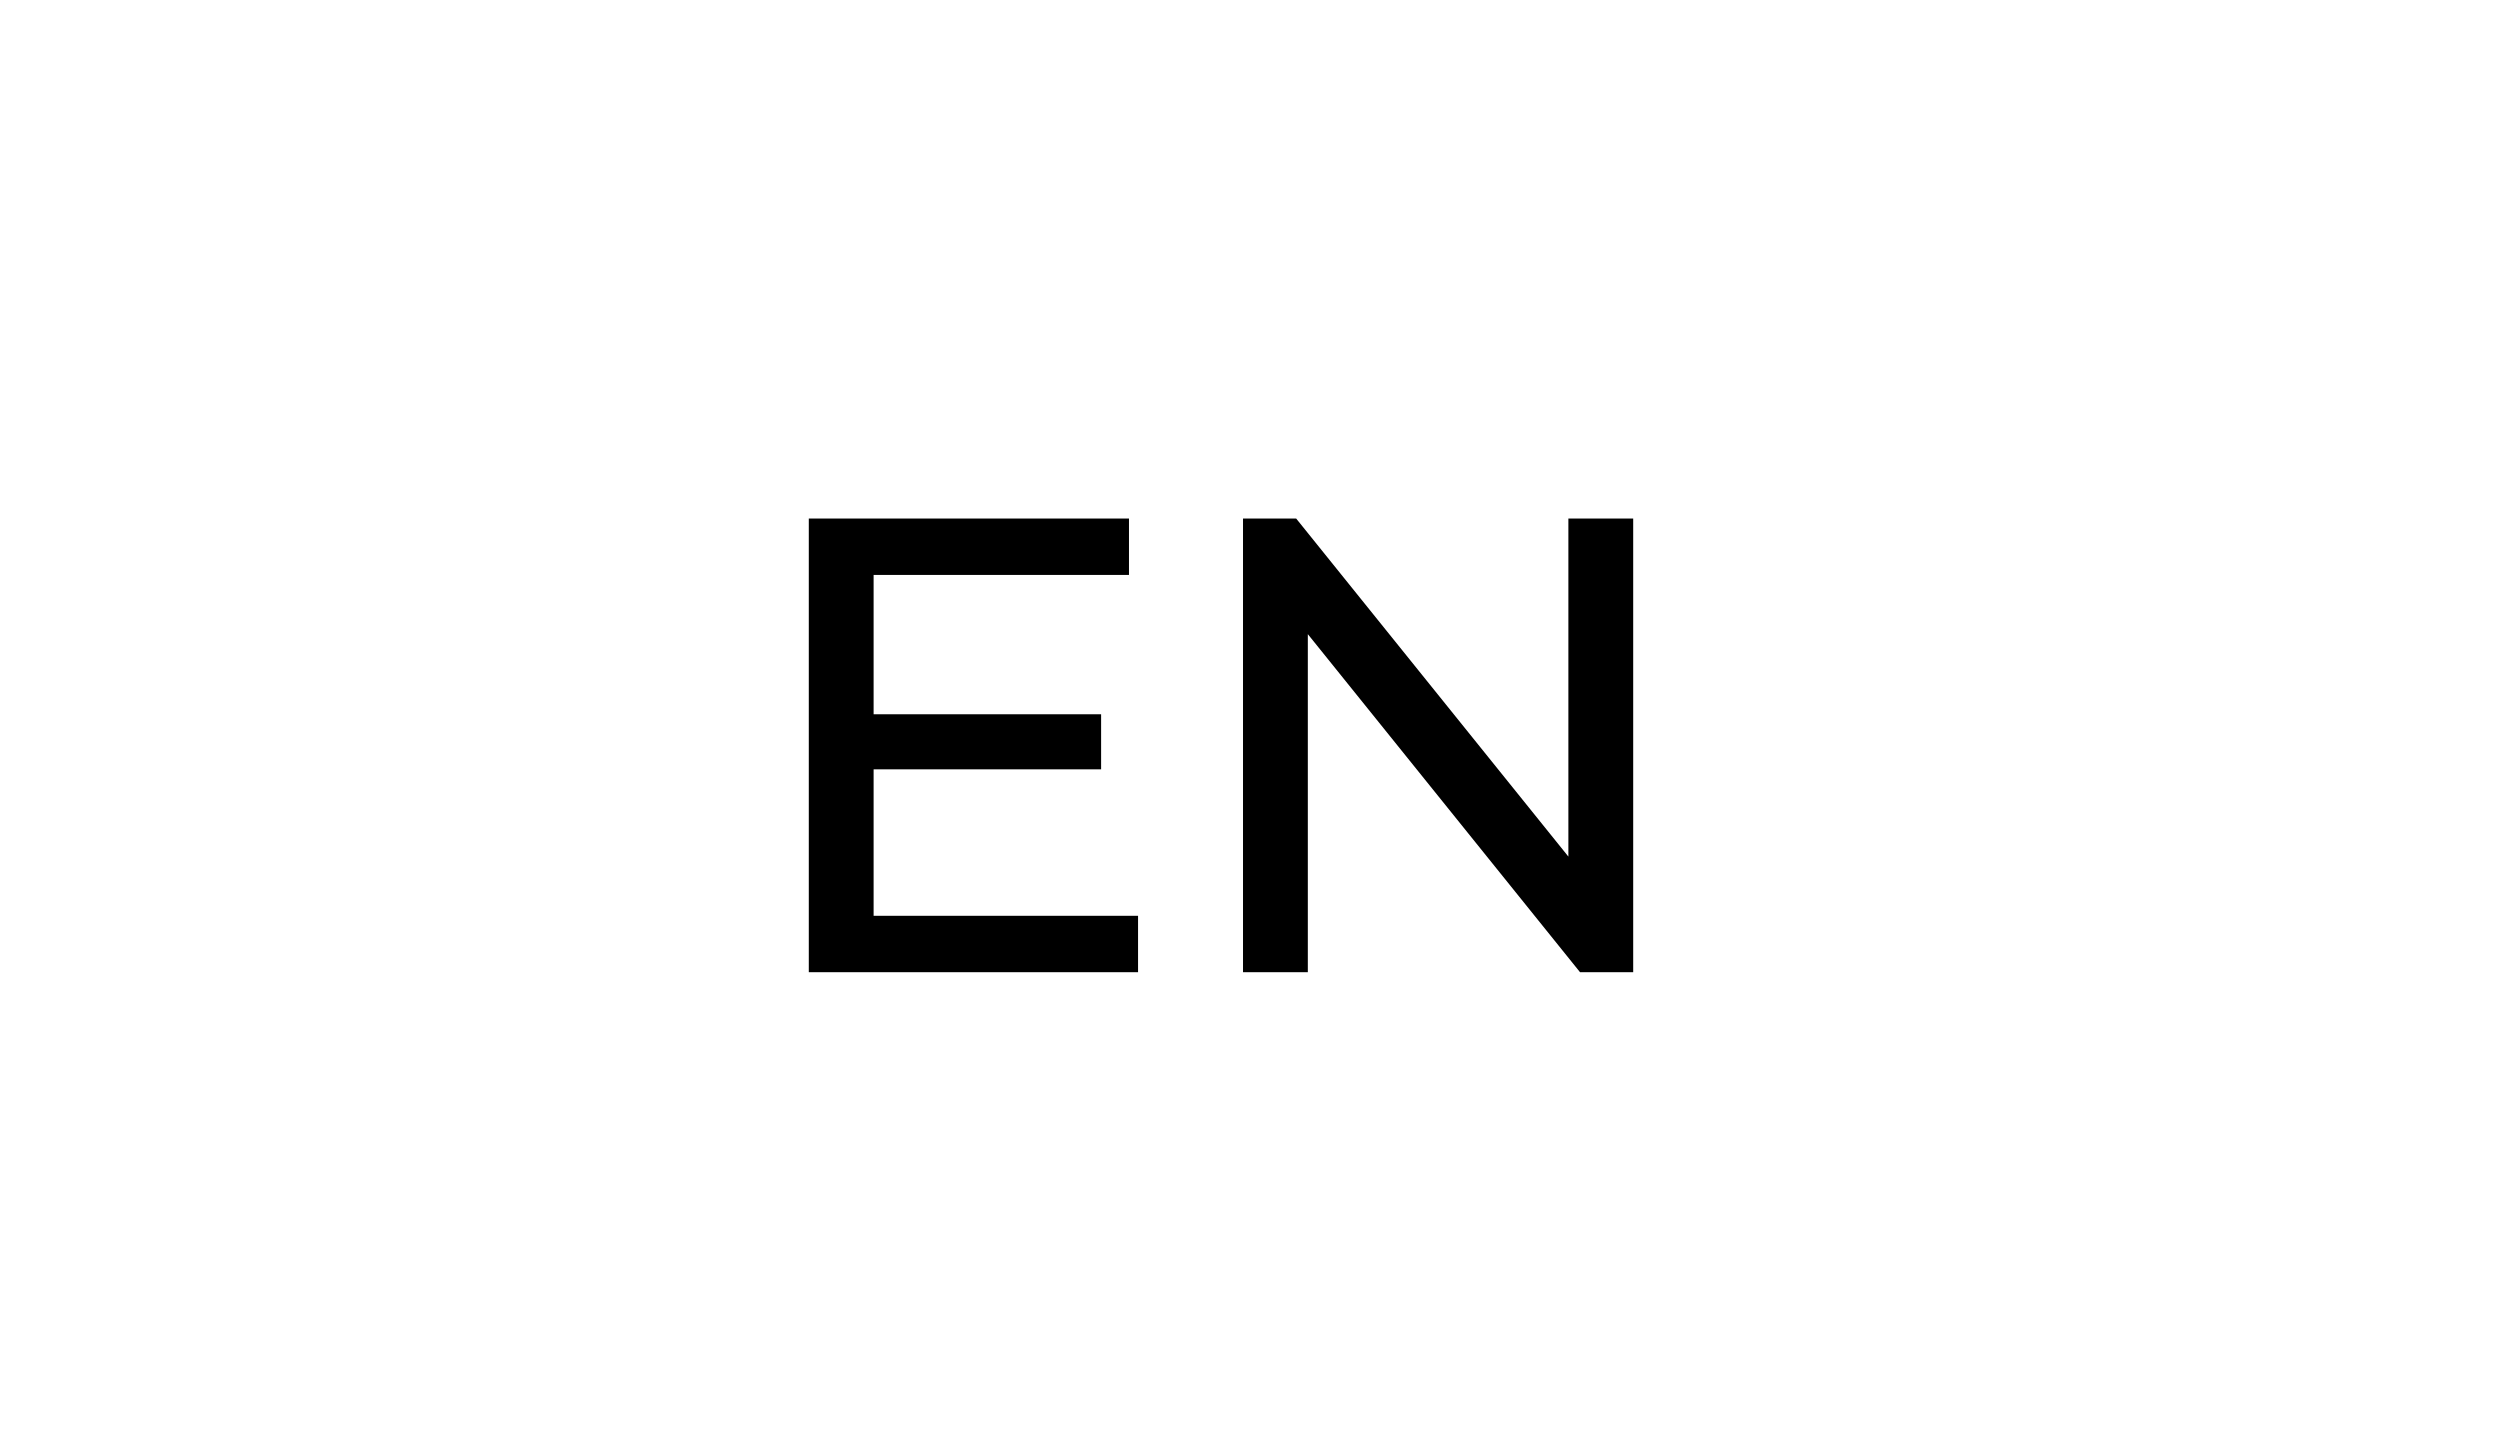 <?xml version="1.0" encoding="UTF-8"?> <svg xmlns="http://www.w3.org/2000/svg" width="54" height="31" viewBox="0 0 54 31" fill="none"><rect width="54" height="31" rx="15.5" fill="white"></rect><g filter="url(#filter0_d_18_128)"><path d="M18.744 15.428H23.784V16.618H18.744V15.428ZM18.87 19.782H24.582V21H17.47V11.2H24.386V12.418H18.87V19.782ZM26.849 21V11.2H27.997L34.479 19.25H33.877V11.2H35.277V21H34.129L27.647 12.95H28.249V21H26.849Z" fill="black"></path></g><defs><filter id="filter0_d_18_128" x="14.27" y="8" width="24.207" height="16.2" filterUnits="userSpaceOnUse" color-interpolation-filters="sRGB"><feFlood flood-opacity="0" result="BackgroundImageFix"></feFlood><feColorMatrix in="SourceAlpha" type="matrix" values="0 0 0 0 0 0 0 0 0 0 0 0 0 0 0 0 0 0 127 0" result="hardAlpha"></feColorMatrix><feOffset></feOffset><feGaussianBlur stdDeviation="1.6"></feGaussianBlur><feComposite in2="hardAlpha" operator="out"></feComposite><feColorMatrix type="matrix" values="0 0 0 0 1 0 0 0 0 1 0 0 0 0 1 0 0 0 0.75 0"></feColorMatrix><feBlend mode="normal" in2="BackgroundImageFix" result="effect1_dropShadow_18_128"></feBlend><feBlend mode="normal" in="SourceGraphic" in2="effect1_dropShadow_18_128" result="shape"></feBlend></filter></defs></svg> 